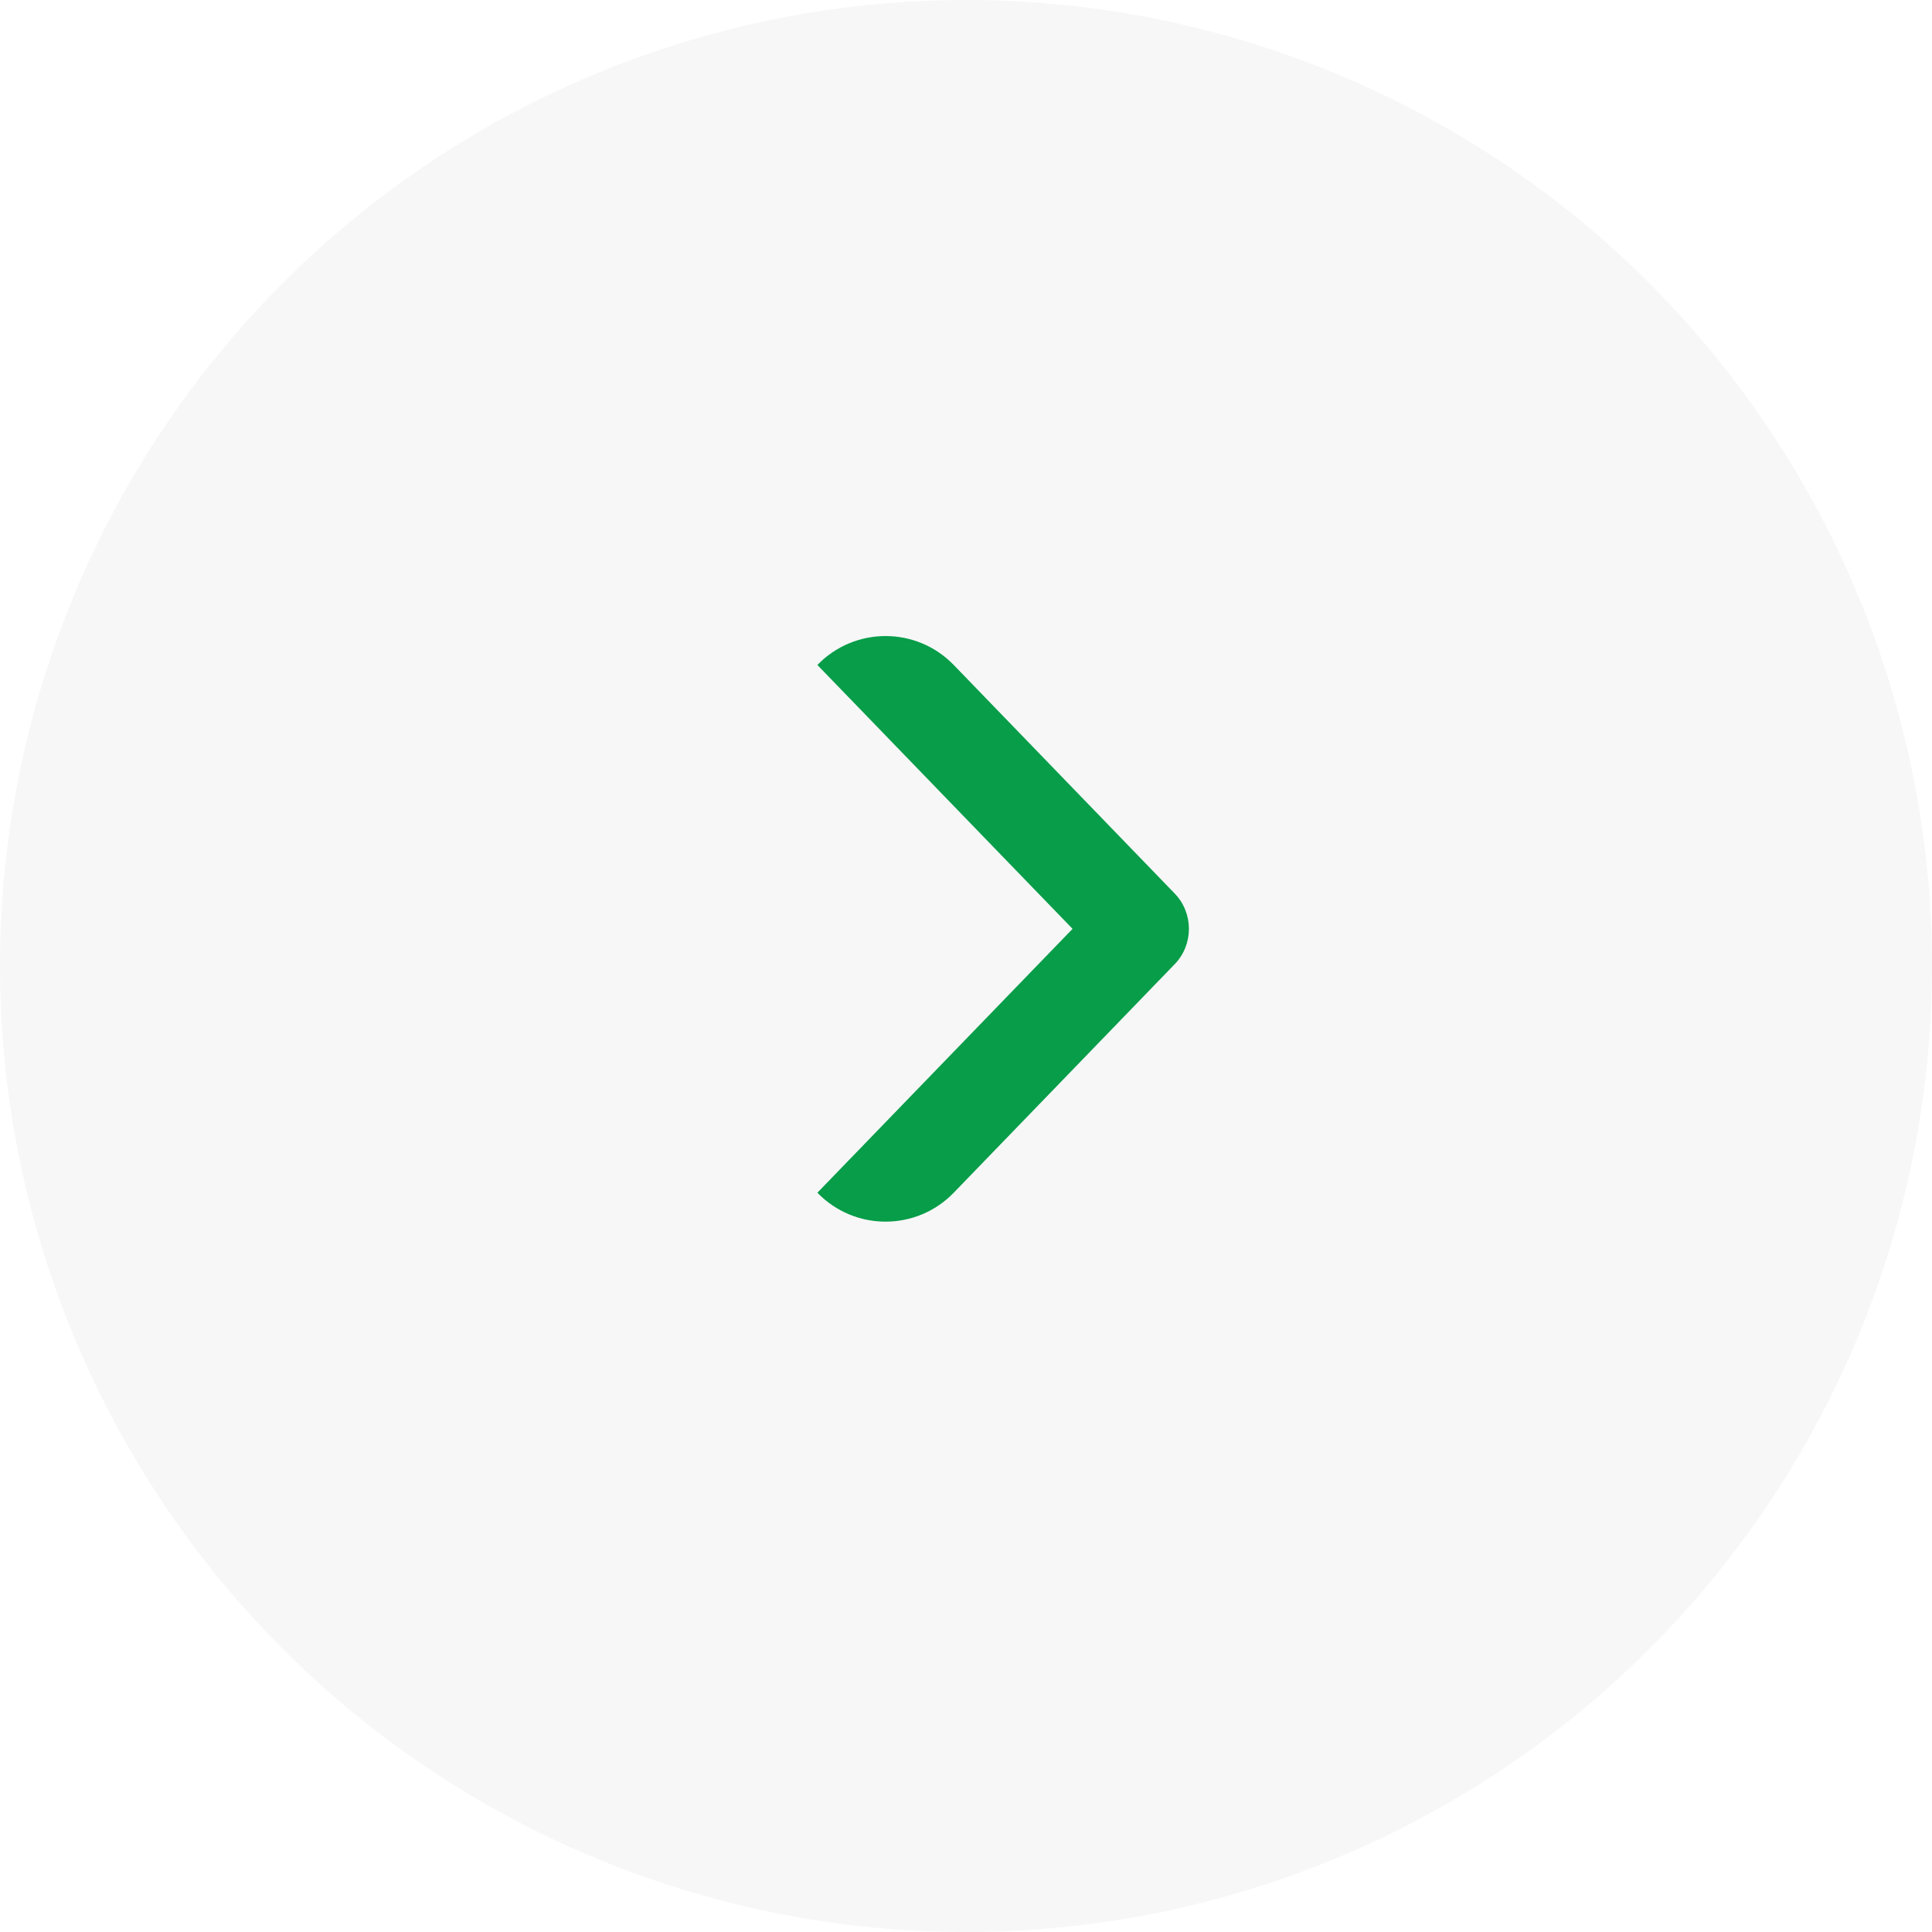 <svg width="26" height="26" viewBox="0 0 26 26" fill="none" xmlns="http://www.w3.org/2000/svg">
<circle cx="13" cy="13" r="13" transform="rotate(-180 13 13)" fill="#D9D9D9" fill-opacity="0.2"/>
<path fill-rule="evenodd" clip-rule="evenodd" d="M14.434 12.5L11 16.051C11.502 16.57 12.333 16.57 12.835 16.051L15.81 12.974C16.063 12.712 16.063 12.288 15.81 12.026L12.835 8.949C12.333 8.43 11.502 8.43 11 8.949L14.434 12.5Z" fill="#079D49"/>
</svg>

